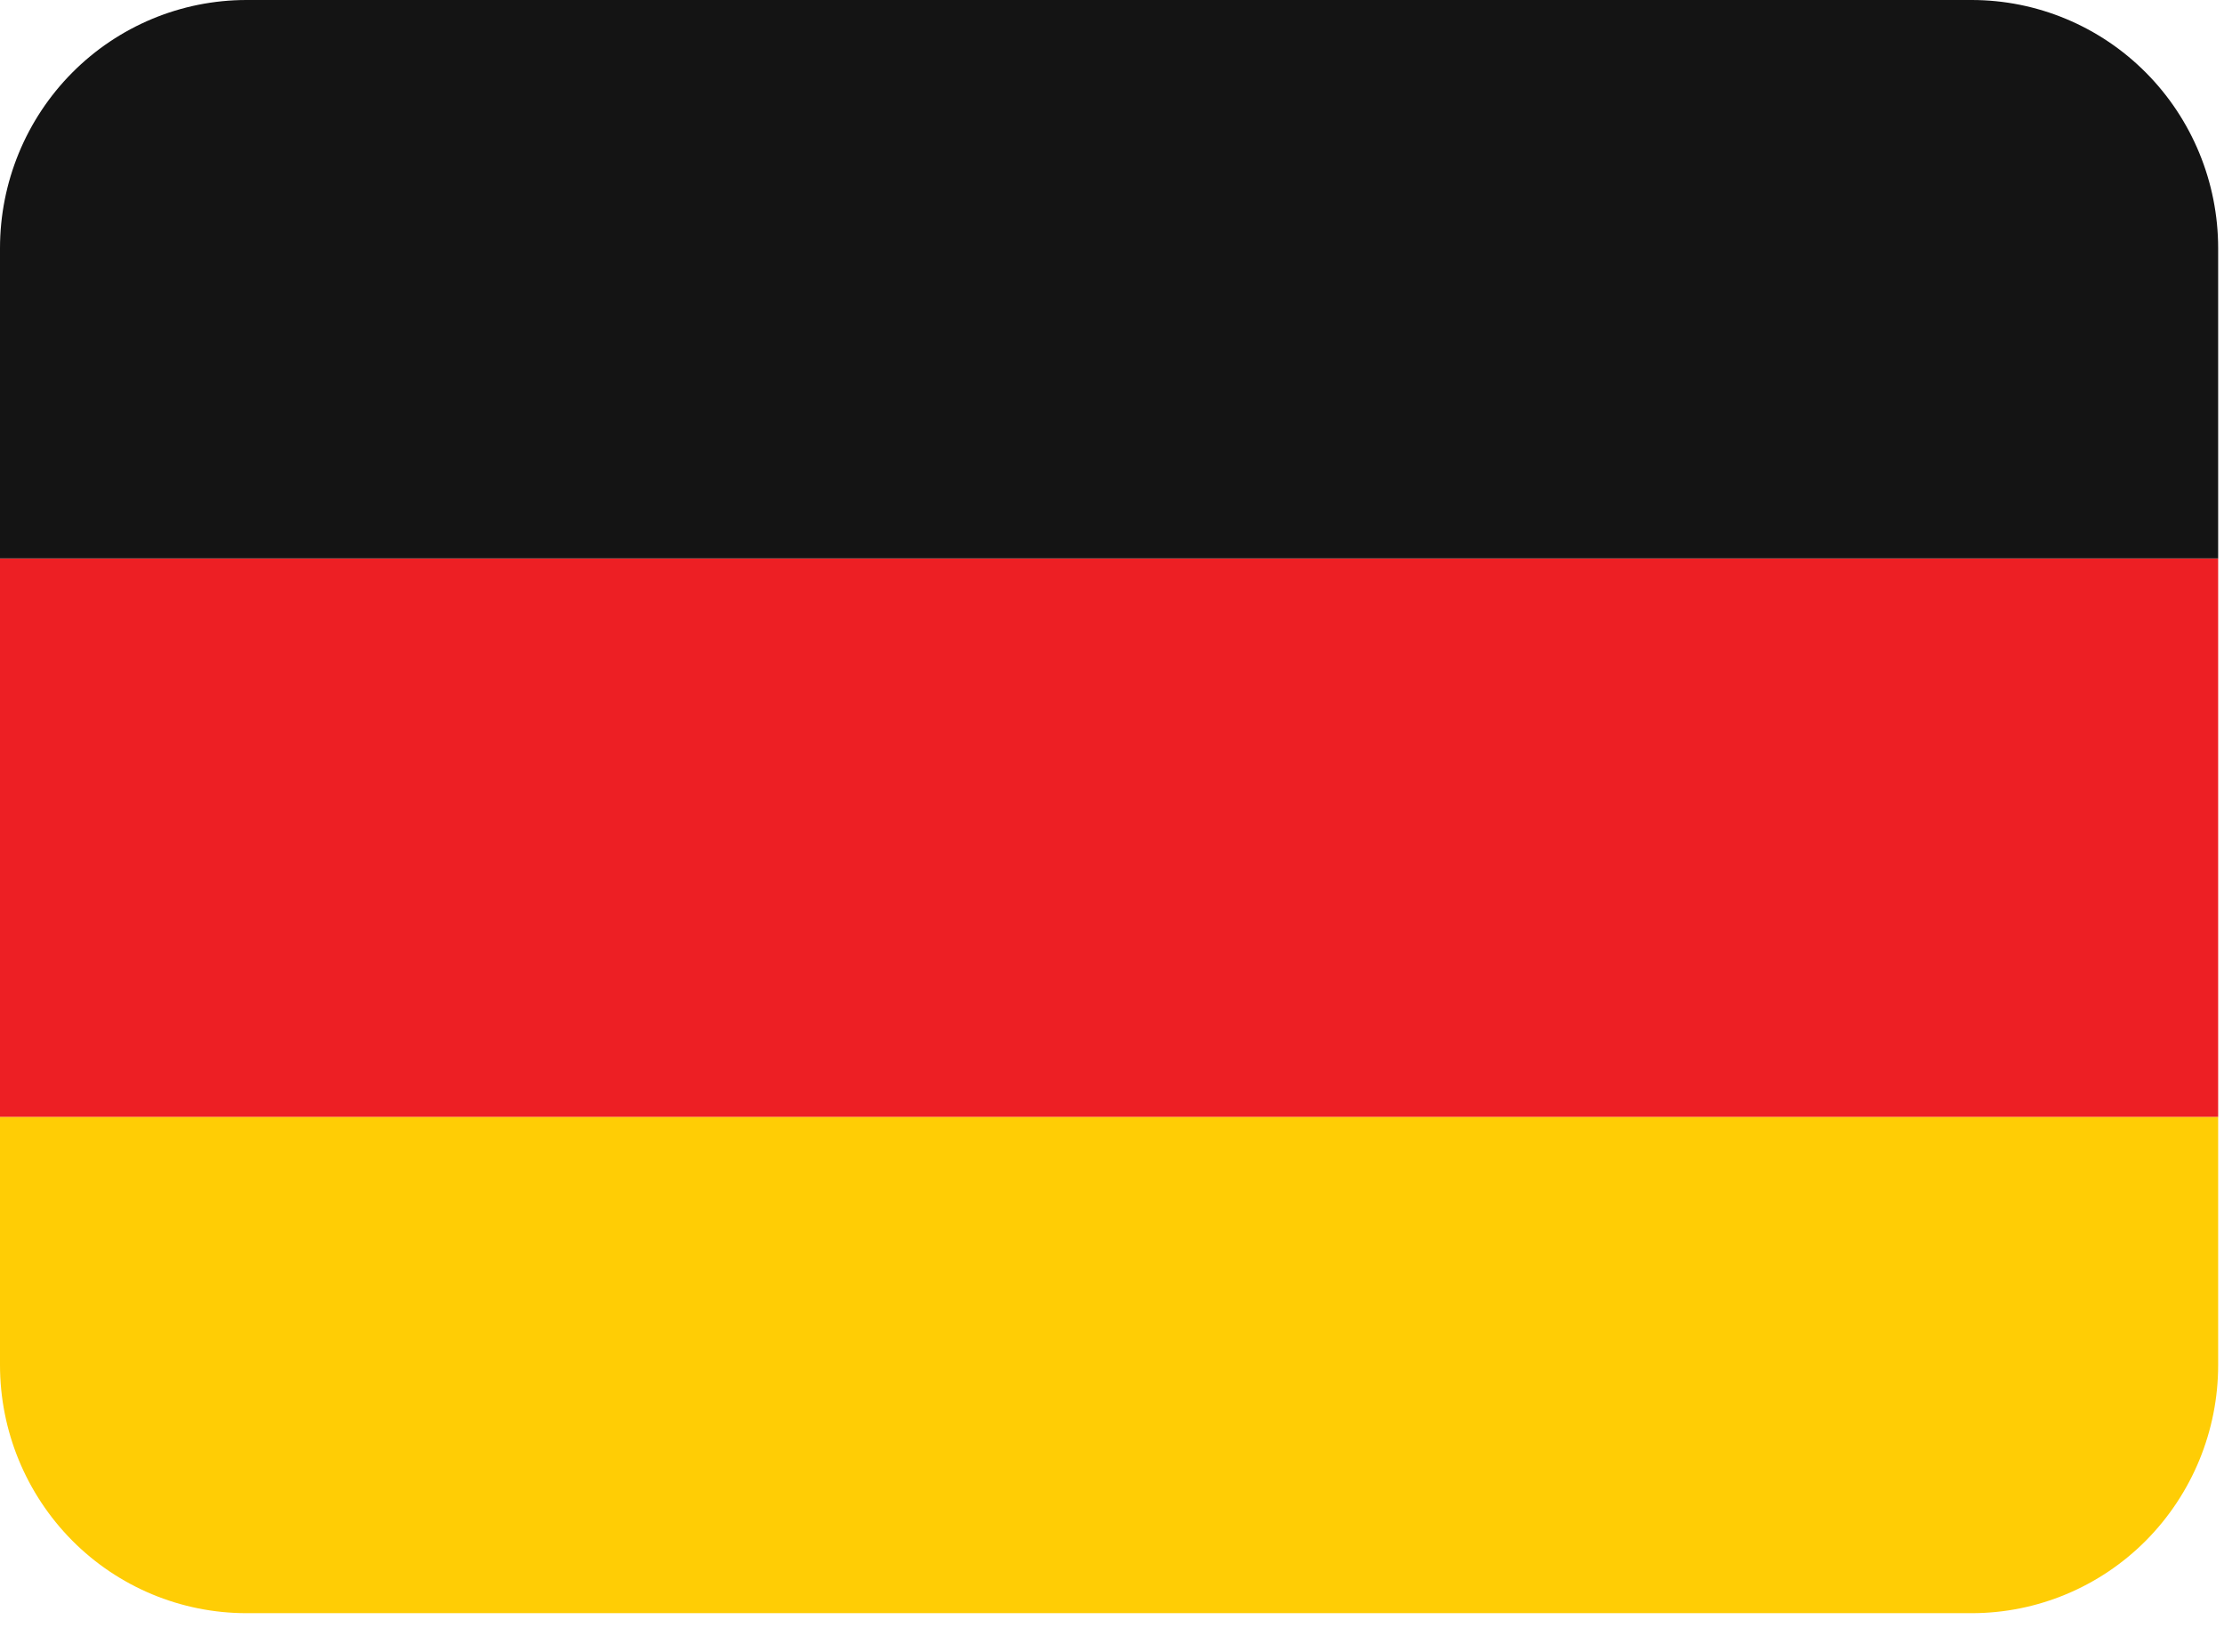 <svg width="35" height="26" viewBox="0 0 35 26" fill="none" xmlns="http://www.w3.org/2000/svg">
<path d="M0 21.482C0 22.518 0.409 23.511 1.136 24.244C1.863 24.976 2.85 25.387 3.879 25.387H31.029C32.058 25.387 33.045 24.976 33.772 24.244C34.499 23.511 34.908 22.518 34.908 21.482V17.576H0V21.482Z" fill="#FFCD05"/>
<path d="M0 8.788H34.908V17.576H0V8.788Z" fill="#ED1F24"/>
<path d="M31.029 0H3.879C2.85 0 1.863 0.412 1.136 1.144C0.409 1.876 0 2.87 0 3.906L0 8.788H34.908V3.906C34.908 2.87 34.499 1.876 33.772 1.144C33.045 0.412 32.058 0 31.029 0Z" fill="#141414"/>
</svg>
